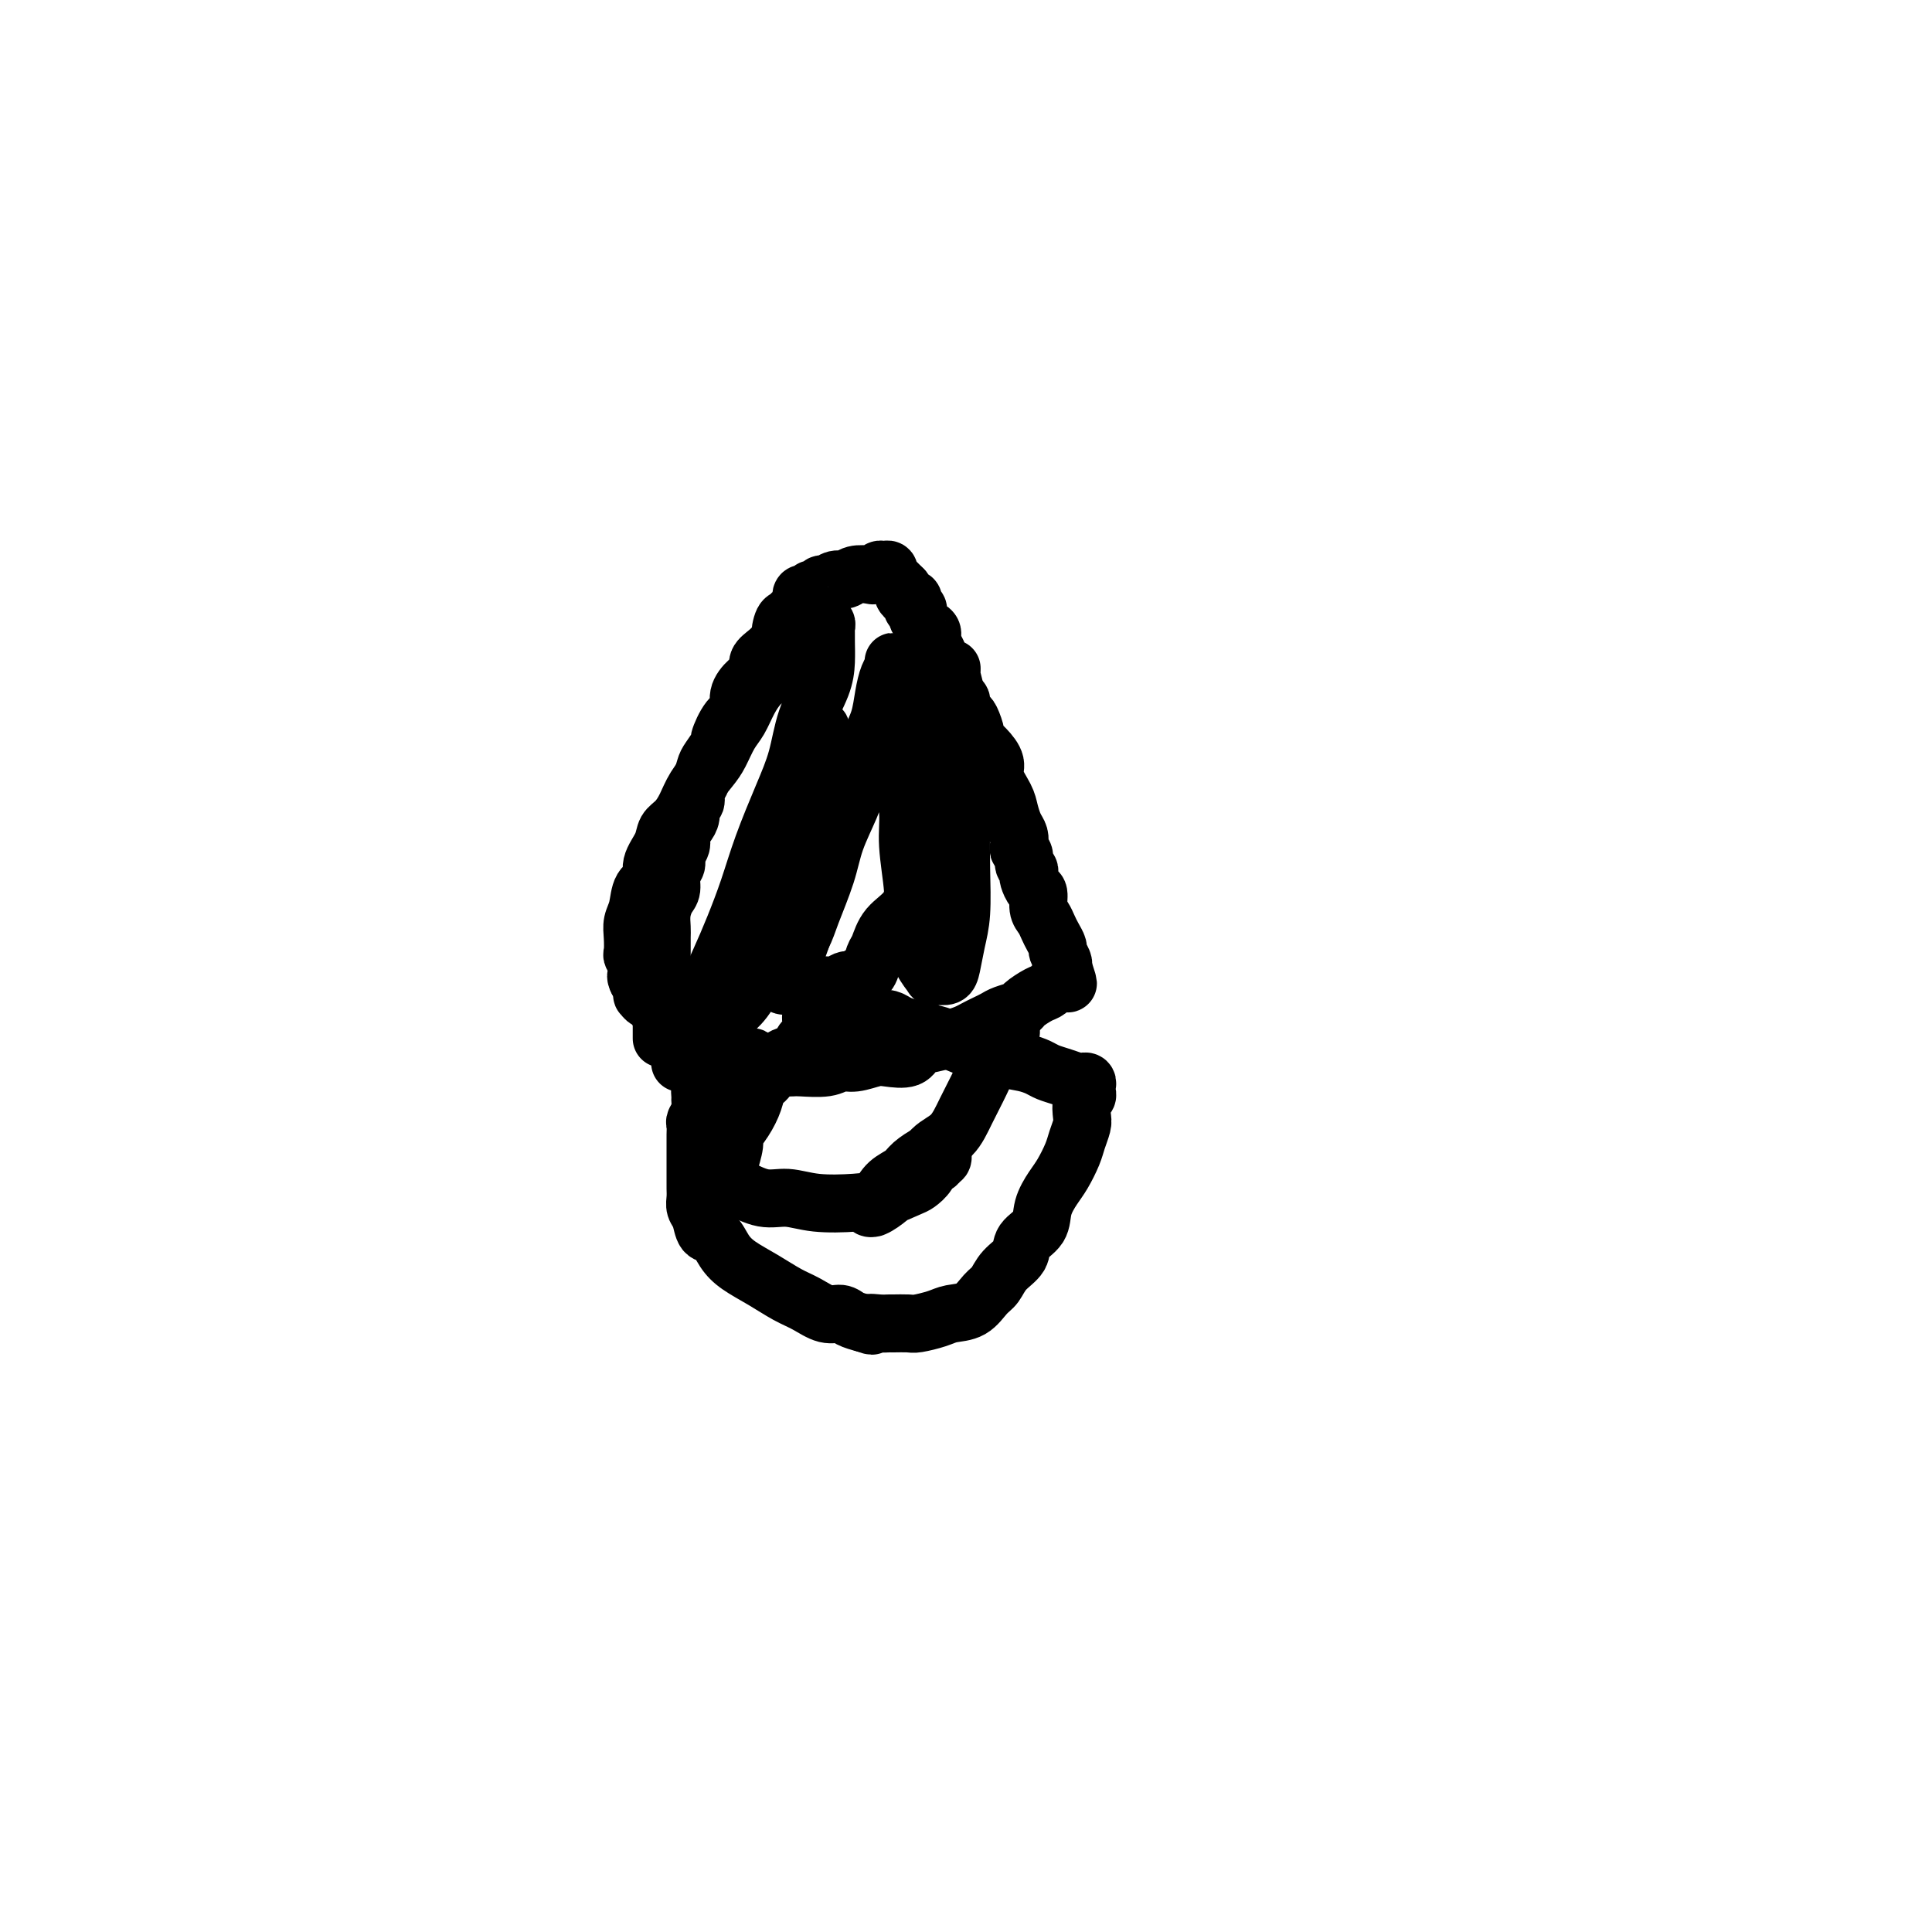 <svg viewBox='0 0 400 400' version='1.1' xmlns='http://www.w3.org/2000/svg' xmlns:xlink='http://www.w3.org/1999/xlink'><g fill='none' stroke='#000000' stroke-width='12' stroke-linecap='round' stroke-linejoin='round'><path d='M137,215c-0.000,-0.331 -0.000,-0.662 0,-1c0.000,-0.338 0.000,-0.682 0,-1c-0.000,-0.318 -0.000,-0.610 0,-1c0.000,-0.390 0.000,-0.878 0,-1c-0.000,-0.122 -0.000,0.122 0,0c0.000,-0.122 0.000,-0.610 0,-1c-0.000,-0.390 -0.000,-0.681 0,-1c0.000,-0.319 0.000,-0.667 0,-1c-0.000,-0.333 -0.000,-0.652 0,-1c0.000,-0.348 0.000,-0.725 0,-1c-0.000,-0.275 -0.000,-0.449 0,-1c0.000,-0.551 0.000,-1.481 0,-2c-0.000,-0.519 -0.000,-0.629 0,-1c0.000,-0.371 0.000,-1.005 0,-2c-0.000,-0.995 -0.001,-2.352 0,-3c0.001,-0.648 0.003,-0.586 0,-1c-0.003,-0.414 -0.011,-1.303 0,-2c0.011,-0.697 0.040,-1.202 0,-2c-0.040,-0.798 -0.150,-1.890 0,-3c0.150,-1.110 0.561,-2.237 1,-3c0.439,-0.763 0.906,-1.163 1,-2c0.094,-0.837 -0.186,-2.111 0,-3c0.186,-0.889 0.837,-1.393 1,-2c0.163,-0.607 -0.163,-1.317 0,-2c0.163,-0.683 0.813,-1.339 1,-2c0.187,-0.661 -0.090,-1.328 0,-2c0.090,-0.672 0.545,-1.349 1,-2c0.455,-0.651 0.909,-1.275 1,-2c0.091,-0.725 -0.183,-1.549 0,-2c0.183,-0.451 0.821,-0.528 1,-1c0.179,-0.472 -0.102,-1.339 0,-2c0.102,-0.661 0.586,-1.116 1,-2c0.414,-0.884 0.757,-2.198 1,-3c0.243,-0.802 0.385,-1.092 1,-2c0.615,-0.908 1.705,-2.434 2,-3c0.295,-0.566 -0.203,-0.172 0,-1c0.203,-0.828 1.106,-2.879 2,-4c0.894,-1.121 1.779,-1.311 2,-2c0.221,-0.689 -0.222,-1.875 0,-3c0.222,-1.125 1.109,-2.188 2,-3c0.891,-0.812 1.785,-1.372 2,-2c0.215,-0.628 -0.250,-1.323 0,-2c0.250,-0.677 1.214,-1.336 2,-2c0.786,-0.664 1.393,-1.332 2,-2'/><path d='M161,133c3.335,-6.534 1.672,-2.868 1,-2c-0.672,0.868 -0.352,-1.063 0,-2c0.352,-0.937 0.734,-0.882 1,-1c0.266,-0.118 0.414,-0.410 1,-1c0.586,-0.590 1.611,-1.477 2,-2c0.389,-0.523 0.142,-0.680 0,-1c-0.142,-0.320 -0.179,-0.803 0,-1c0.179,-0.197 0.573,-0.110 1,0c0.427,0.110 0.887,0.241 1,0c0.113,-0.241 -0.122,-0.853 0,-1c0.122,-0.147 0.599,0.172 1,0c0.401,-0.172 0.725,-0.834 1,-1c0.275,-0.166 0.501,0.166 1,0c0.499,-0.166 1.271,-0.828 2,-1c0.729,-0.172 1.414,0.146 2,0c0.586,-0.146 1.074,-0.757 2,-1c0.926,-0.243 2.290,-0.119 3,0c0.710,0.119 0.765,0.232 1,0c0.235,-0.232 0.651,-0.809 1,-1c0.349,-0.191 0.632,0.004 1,0c0.368,-0.004 0.822,-0.205 1,0c0.178,0.205 0.079,0.818 0,1c-0.079,0.182 -0.137,-0.066 0,0c0.137,0.066 0.468,0.448 1,1c0.532,0.552 1.266,1.276 2,2'/><path d='M187,122c0.574,0.782 0.009,0.735 0,1c-0.009,0.265 0.537,0.840 1,1c0.463,0.160 0.842,-0.097 1,0c0.158,0.097 0.095,0.547 0,1c-0.095,0.453 -0.222,0.909 0,1c0.222,0.091 0.795,-0.183 1,0c0.205,0.183 0.044,0.823 0,1c-0.044,0.177 0.031,-0.108 0,0c-0.031,0.108 -0.167,0.609 0,1c0.167,0.391 0.637,0.672 1,1c0.363,0.328 0.618,0.703 1,1c0.382,0.297 0.890,0.516 1,1c0.110,0.484 -0.177,1.234 0,2c0.177,0.766 0.817,1.548 1,2c0.183,0.452 -0.091,0.573 0,1c0.091,0.427 0.545,1.160 1,2c0.455,0.840 0.909,1.788 1,2c0.091,0.212 -0.182,-0.313 0,0c0.182,0.313 0.818,1.464 1,2c0.182,0.536 -0.092,0.459 0,1c0.092,0.541 0.549,1.701 1,2c0.451,0.299 0.896,-0.263 1,0c0.104,0.263 -0.131,1.351 0,2c0.131,0.649 0.629,0.858 1,1c0.371,0.142 0.615,0.215 1,1c0.385,0.785 0.910,2.281 1,3c0.090,0.719 -0.256,0.661 0,1c0.256,0.339 1.115,1.077 2,2c0.885,0.923 1.795,2.033 2,3c0.205,0.967 -0.295,1.792 0,3c0.295,1.208 1.386,2.800 2,4c0.614,1.200 0.752,2.010 1,3c0.248,0.990 0.606,2.162 1,3c0.394,0.838 0.822,1.342 1,2c0.178,0.658 0.104,1.472 0,2c-0.104,0.528 -0.238,0.772 0,1c0.238,0.228 0.848,0.441 1,1c0.152,0.559 -0.153,1.463 0,2c0.153,0.537 0.763,0.705 1,1c0.237,0.295 0.101,0.716 0,1c-0.101,0.284 -0.168,0.432 0,1c0.168,0.568 0.570,1.556 1,2c0.430,0.444 0.888,0.345 1,1c0.112,0.655 -0.124,2.063 0,3c0.124,0.937 0.607,1.402 1,2c0.393,0.598 0.698,1.330 1,2c0.302,0.670 0.603,1.279 1,2c0.397,0.721 0.890,1.554 1,2c0.110,0.446 -0.163,0.505 0,1c0.163,0.495 0.761,1.427 1,2c0.239,0.573 0.120,0.786 0,1'/><path d='M220,200c2.165,6.664 0.578,2.323 0,1c-0.578,-1.323 -0.147,0.370 0,1c0.147,0.630 0.010,0.195 0,0c-0.010,-0.195 0.105,-0.151 0,0c-0.105,0.151 -0.432,0.407 -1,1c-0.568,0.593 -1.377,1.521 -2,2c-0.623,0.479 -1.059,0.510 -2,1c-0.941,0.490 -2.388,1.441 -3,2c-0.612,0.559 -0.391,0.727 -1,1c-0.609,0.273 -2.049,0.650 -3,1c-0.951,0.350 -1.411,0.671 -2,1c-0.589,0.329 -1.305,0.666 -2,1c-0.695,0.334 -1.370,0.666 -2,1c-0.630,0.334 -1.217,0.671 -2,1c-0.783,0.329 -1.764,0.649 -3,1c-1.236,0.351 -2.728,0.734 -4,1c-1.272,0.266 -2.325,0.415 -3,1c-0.675,0.585 -0.971,1.606 -2,2c-1.029,0.394 -2.790,0.162 -4,0c-1.210,-0.162 -1.868,-0.254 -3,0c-1.132,0.254 -2.736,0.853 -4,1c-1.264,0.147 -2.187,-0.156 -3,0c-0.813,0.156 -1.515,0.773 -3,1c-1.485,0.227 -3.754,0.063 -5,0c-1.246,-0.063 -1.471,-0.024 -2,0c-0.529,0.024 -1.363,0.035 -2,0c-0.637,-0.035 -1.076,-0.115 -2,0c-0.924,0.115 -2.332,0.426 -3,0c-0.668,-0.426 -0.594,-1.591 -1,-2c-0.406,-0.409 -1.291,-0.064 -2,0c-0.709,0.064 -1.242,-0.153 -2,-1c-0.758,-0.847 -1.741,-2.323 -3,-3c-1.259,-0.677 -2.796,-0.553 -4,-1c-1.204,-0.447 -2.077,-1.464 -3,-2c-0.923,-0.536 -1.897,-0.593 -3,-1c-1.103,-0.407 -2.334,-1.166 -3,-2c-0.666,-0.834 -0.767,-1.743 -1,-2c-0.233,-0.257 -0.598,0.138 -1,0c-0.402,-0.138 -0.843,-0.811 -1,-1c-0.157,-0.189 -0.032,0.104 0,0c0.032,-0.104 -0.030,-0.605 0,-1c0.030,-0.395 0.151,-0.684 0,-1c-0.151,-0.316 -0.576,-0.658 -1,-1'/><path d='M132,203c-0.614,-1.179 -0.151,-1.126 0,-1c0.151,0.126 -0.012,0.326 0,0c0.012,-0.326 0.198,-1.179 0,-2c-0.198,-0.821 -0.782,-1.611 -1,-2c-0.218,-0.389 -0.071,-0.377 0,-1c0.071,-0.623 0.066,-1.881 0,-3c-0.066,-1.119 -0.191,-2.097 0,-3c0.191,-0.903 0.699,-1.729 1,-3c0.301,-1.271 0.394,-2.988 1,-4c0.606,-1.012 1.723,-1.320 2,-2c0.277,-0.680 -0.288,-1.731 0,-3c0.288,-1.269 1.427,-2.754 2,-4c0.573,-1.246 0.580,-2.252 1,-3c0.420,-0.748 1.253,-1.238 2,-2c0.747,-0.762 1.407,-1.797 2,-3c0.593,-1.203 1.117,-2.575 2,-4c0.883,-1.425 2.123,-2.902 3,-4c0.877,-1.098 1.390,-1.817 2,-3c0.610,-1.183 1.317,-2.829 2,-4c0.683,-1.171 1.341,-1.866 2,-3c0.659,-1.134 1.317,-2.708 2,-4c0.683,-1.292 1.390,-2.303 2,-3c0.610,-0.697 1.123,-1.079 2,-2c0.877,-0.921 2.119,-2.380 3,-3c0.881,-0.620 1.403,-0.400 2,-1c0.597,-0.600 1.269,-2.021 2,-3c0.731,-0.979 1.520,-1.517 2,-2c0.480,-0.483 0.650,-0.911 1,-1c0.350,-0.089 0.878,0.161 1,0c0.122,-0.161 -0.164,-0.732 0,-1c0.164,-0.268 0.776,-0.232 1,0c0.224,0.232 0.059,0.660 0,1c-0.059,0.340 -0.012,0.590 0,1c0.012,0.410 -0.013,0.978 0,2c0.013,1.022 0.062,2.499 0,4c-0.062,1.501 -0.236,3.028 -1,5c-0.764,1.972 -2.119,4.391 -3,7c-0.881,2.609 -1.289,5.410 -2,8c-0.711,2.590 -1.726,4.970 -3,8c-1.274,3.030 -2.807,6.712 -4,10c-1.193,3.288 -2.046,6.183 -3,9c-0.954,2.817 -2.010,5.556 -3,8c-0.990,2.444 -1.914,4.594 -3,7c-1.086,2.406 -2.332,5.068 -3,7c-0.668,1.932 -0.757,3.136 -1,4c-0.243,0.864 -0.641,1.390 -1,2c-0.359,0.610 -0.680,1.305 -1,2'/><path d='M143,214c-4.217,11.376 -1.258,3.817 0,1c1.258,-2.817 0.815,-0.891 1,0c0.185,0.891 0.998,0.749 2,0c1.002,-0.749 2.194,-2.104 3,-3c0.806,-0.896 1.226,-1.334 2,-2c0.774,-0.666 1.902,-1.560 3,-3c1.098,-1.440 2.167,-3.427 3,-5c0.833,-1.573 1.431,-2.732 2,-4c0.569,-1.268 1.109,-2.646 2,-5c0.891,-2.354 2.133,-5.685 3,-8c0.867,-2.315 1.361,-3.616 2,-6c0.639,-2.384 1.425,-5.852 2,-8c0.575,-2.148 0.939,-2.976 1,-5c0.061,-2.024 -0.180,-5.244 0,-7c0.180,-1.756 0.780,-2.047 1,-3c0.220,-0.953 0.060,-2.567 0,-3c-0.060,-0.433 -0.022,0.315 0,0c0.022,-0.315 0.026,-1.695 0,-2c-0.026,-0.305 -0.082,0.463 0,1c0.082,0.537 0.304,0.841 0,1c-0.304,0.159 -1.133,0.171 -2,1c-0.867,0.829 -1.773,2.474 -2,4c-0.227,1.526 0.226,2.931 0,5c-0.226,2.069 -1.132,4.801 -2,7c-0.868,2.199 -1.697,3.866 -2,6c-0.303,2.134 -0.081,4.736 0,7c0.081,2.264 0.022,4.189 0,6c-0.022,1.811 -0.006,3.508 0,5c0.006,1.492 0.002,2.778 0,4c-0.002,1.222 -0.002,2.378 0,3c0.002,0.622 0.006,0.709 0,1c-0.006,0.291 -0.024,0.785 0,1c0.024,0.215 0.089,0.150 0,0c-0.089,-0.150 -0.332,-0.387 0,-1c0.332,-0.613 1.238,-1.604 2,-3c0.762,-1.396 1.381,-3.198 2,-5'/><path d='M166,194c0.911,-1.818 1.189,-2.864 2,-5c0.811,-2.136 2.157,-5.361 3,-8c0.843,-2.639 1.185,-4.690 2,-7c0.815,-2.310 2.102,-4.879 3,-7c0.898,-2.121 1.406,-3.793 2,-6c0.594,-2.207 1.273,-4.948 2,-7c0.727,-2.052 1.501,-3.416 2,-5c0.499,-1.584 0.722,-3.388 1,-5c0.278,-1.612 0.610,-3.030 1,-4c0.390,-0.970 0.839,-1.491 1,-2c0.161,-0.509 0.033,-1.005 0,-1c-0.033,0.005 0.029,0.511 0,1c-0.029,0.489 -0.147,0.962 0,2c0.147,1.038 0.560,2.643 1,5c0.440,2.357 0.906,5.467 1,8c0.094,2.533 -0.186,4.489 0,7c0.186,2.511 0.838,5.578 1,8c0.162,2.422 -0.165,4.198 0,7c0.165,2.802 0.822,6.629 1,9c0.178,2.371 -0.125,3.287 0,5c0.125,1.713 0.676,4.224 1,6c0.324,1.776 0.419,2.817 1,4c0.581,1.183 1.647,2.510 2,3c0.353,0.490 -0.008,0.145 0,0c0.008,-0.145 0.384,-0.089 1,0c0.616,0.089 1.472,0.211 2,0c0.528,-0.211 0.730,-0.754 1,-2c0.270,-1.246 0.609,-3.194 1,-5c0.391,-1.806 0.833,-3.471 1,-6c0.167,-2.529 0.060,-5.921 0,-9c-0.060,-3.079 -0.072,-5.845 0,-9c0.072,-3.155 0.230,-6.701 0,-10c-0.230,-3.299 -0.846,-6.353 -1,-9c-0.154,-2.647 0.155,-4.888 0,-7c-0.155,-2.112 -0.774,-4.096 -1,-5c-0.226,-0.904 -0.061,-0.727 0,-1c0.061,-0.273 0.016,-0.994 0,-1c-0.016,-0.006 -0.004,0.703 0,1c0.004,0.297 0.001,0.181 0,1c-0.001,0.819 -0.000,2.573 0,4c0.000,1.427 0.000,2.527 0,4c-0.000,1.473 -0.000,3.320 0,5c0.000,1.680 0.000,3.194 0,5c-0.000,1.806 -0.000,3.903 0,6'/><path d='M197,164c-0.376,4.860 -1.315,5.008 -2,6c-0.685,0.992 -1.115,2.826 -2,5c-0.885,2.174 -2.226,4.689 -3,7c-0.774,2.311 -0.981,4.419 -2,6c-1.019,1.581 -2.852,2.634 -4,4c-1.148,1.366 -1.613,3.046 -2,4c-0.387,0.954 -0.696,1.183 -1,2c-0.304,0.817 -0.602,2.223 -1,3c-0.398,0.777 -0.894,0.926 -1,1c-0.106,0.074 0.179,0.073 0,0c-0.179,-0.073 -0.820,-0.217 -1,0c-0.180,0.217 0.103,0.794 0,1c-0.103,0.206 -0.593,0.041 -1,0c-0.407,-0.041 -0.732,0.042 -1,0c-0.268,-0.042 -0.481,-0.207 -1,0c-0.519,0.207 -1.346,0.787 -2,1c-0.654,0.213 -1.136,0.058 -2,0c-0.864,-0.058 -2.112,-0.019 -3,0c-0.888,0.019 -1.417,0.019 -2,0c-0.583,-0.019 -1.221,-0.058 -2,0c-0.779,0.058 -1.700,0.212 -2,0c-0.300,-0.212 0.021,-0.789 0,-1c-0.021,-0.211 -0.383,-0.056 -1,0c-0.617,0.056 -1.489,0.015 -2,0c-0.511,-0.015 -0.662,-0.002 -1,0c-0.338,0.002 -0.864,-0.006 -1,0c-0.136,0.006 0.118,0.026 0,0c-0.118,-0.026 -0.609,-0.100 -1,0c-0.391,0.100 -0.682,0.373 -1,1c-0.318,0.627 -0.662,1.608 -1,2c-0.338,0.392 -0.669,0.196 -1,0'/><path d='M153,206c-4.049,0.891 -1.672,1.620 -1,2c0.672,0.380 -0.359,0.412 -1,1c-0.641,0.588 -0.890,1.731 -1,2c-0.110,0.269 -0.082,-0.335 0,0c0.082,0.335 0.218,1.609 0,2c-0.218,0.391 -0.790,-0.099 -1,0c-0.210,0.099 -0.059,0.789 0,1c0.059,0.211 0.026,-0.056 0,0c-0.026,0.056 -0.045,0.433 0,1c0.045,0.567 0.153,1.322 0,2c-0.153,0.678 -0.567,1.280 -1,2c-0.433,0.720 -0.887,1.559 -1,2c-0.113,0.441 0.113,0.485 0,1c-0.113,0.515 -0.565,1.503 -1,2c-0.435,0.497 -0.852,0.504 -1,1c-0.148,0.496 -0.025,1.480 0,2c0.025,0.520 -0.046,0.576 0,1c0.046,0.424 0.208,1.215 0,2c-0.208,0.785 -0.788,1.562 -1,2c-0.212,0.438 -0.057,0.536 0,1c0.057,0.464 0.015,1.293 0,2c-0.015,0.707 -0.004,1.292 0,2c0.004,0.708 0.001,1.541 0,2c-0.001,0.459 -0.000,0.546 0,1c0.000,0.454 -0.001,1.277 0,2c0.001,0.723 0.003,1.347 0,2c-0.003,0.653 -0.013,1.335 0,2c0.013,0.665 0.048,1.314 0,2c-0.048,0.686 -0.179,1.408 0,2c0.179,0.592 0.668,1.054 1,2c0.332,0.946 0.506,2.378 1,3c0.494,0.622 1.307,0.436 2,1c0.693,0.564 1.265,1.880 2,3c0.735,1.120 1.631,2.045 3,3c1.369,0.955 3.210,1.940 5,3c1.790,1.060 3.528,2.196 5,3c1.472,0.804 2.676,1.276 4,2c1.324,0.724 2.767,1.699 4,2c1.233,0.301 2.255,-0.073 3,0c0.745,0.073 1.213,0.592 2,1c0.787,0.408 1.894,0.704 3,1'/><path d='M179,274c2.612,0.928 1.141,0.248 1,0c-0.141,-0.248 1.048,-0.066 2,0c0.952,0.066 1.665,0.015 2,0c0.335,-0.015 0.290,0.007 1,0c0.710,-0.007 2.175,-0.041 3,0c0.825,0.041 1.012,0.159 2,0c0.988,-0.159 2.779,-0.594 4,-1c1.221,-0.406 1.873,-0.783 3,-1c1.127,-0.217 2.730,-0.273 4,-1c1.270,-0.727 2.208,-2.123 3,-3c0.792,-0.877 1.438,-1.234 2,-2c0.562,-0.766 1.039,-1.940 2,-3c0.961,-1.060 2.407,-2.006 3,-3c0.593,-0.994 0.333,-2.036 1,-3c0.667,-0.964 2.263,-1.851 3,-3c0.737,-1.149 0.617,-2.562 1,-4c0.383,-1.438 1.269,-2.903 2,-4c0.731,-1.097 1.306,-1.826 2,-3c0.694,-1.174 1.505,-2.794 2,-4c0.495,-1.206 0.672,-1.997 1,-3c0.328,-1.003 0.806,-2.219 1,-3c0.194,-0.781 0.104,-1.126 0,-2c-0.104,-0.874 -0.223,-2.276 0,-3c0.223,-0.724 0.788,-0.768 1,-1c0.212,-0.232 0.069,-0.650 0,-1c-0.069,-0.350 -0.066,-0.633 0,-1c0.066,-0.367 0.194,-0.819 0,-1c-0.194,-0.181 -0.709,-0.090 -1,0c-0.291,0.090 -0.359,0.178 -1,0c-0.641,-0.178 -1.854,-0.624 -3,-1c-1.146,-0.376 -2.226,-0.683 -3,-1c-0.774,-0.317 -1.244,-0.643 -2,-1c-0.756,-0.357 -1.799,-0.743 -3,-1c-1.201,-0.257 -2.561,-0.383 -4,-1c-1.439,-0.617 -2.958,-1.723 -4,-2c-1.042,-0.277 -1.606,0.277 -3,0c-1.394,-0.277 -3.619,-1.384 -5,-2c-1.381,-0.616 -1.917,-0.739 -3,-1c-1.083,-0.261 -2.713,-0.658 -4,-1c-1.287,-0.342 -2.231,-0.627 -3,-1c-0.769,-0.373 -1.362,-0.832 -2,-1c-0.638,-0.168 -1.322,-0.045 -2,0c-0.678,0.045 -1.350,0.012 -2,0c-0.650,-0.012 -1.277,-0.003 -2,0c-0.723,0.003 -1.541,0.001 -2,0c-0.459,-0.001 -0.560,-0.000 -1,0c-0.440,0.000 -1.220,0.000 -2,0'/><path d='M173,211c-8.564,-1.786 -3.975,0.751 -3,2c0.975,1.249 -1.665,1.212 -3,2c-1.335,0.788 -1.365,2.401 -2,3c-0.635,0.599 -1.874,0.183 -3,1c-1.126,0.817 -2.138,2.866 -3,4c-0.862,1.134 -1.575,1.351 -2,2c-0.425,0.649 -0.563,1.729 -1,3c-0.437,1.271 -1.175,2.732 -2,4c-0.825,1.268 -1.738,2.343 -2,3c-0.262,0.657 0.126,0.897 0,2c-0.126,1.103 -0.767,3.069 -1,4c-0.233,0.931 -0.059,0.825 0,1c0.059,0.175 0.003,0.629 0,1c-0.003,0.371 0.049,0.659 0,1c-0.049,0.341 -0.197,0.736 0,1c0.197,0.264 0.740,0.397 2,1c1.260,0.603 3.238,1.676 5,2c1.762,0.324 3.309,-0.102 5,0c1.691,0.102 3.527,0.733 6,1c2.473,0.267 5.584,0.171 8,0c2.416,-0.171 4.139,-0.418 6,-1c1.861,-0.582 3.862,-1.500 5,-2c1.138,-0.500 1.414,-0.583 2,-1c0.586,-0.417 1.481,-1.168 2,-2c0.519,-0.832 0.662,-1.743 1,-2c0.338,-0.257 0.872,0.141 1,0c0.128,-0.141 -0.151,-0.822 0,-1c0.151,-0.178 0.733,0.147 1,0c0.267,-0.147 0.219,-0.766 0,-1c-0.219,-0.234 -0.610,-0.085 -1,0c-0.390,0.085 -0.779,0.105 -1,0c-0.221,-0.105 -0.272,-0.334 -1,0c-0.728,0.334 -2.131,1.232 -3,2c-0.869,0.768 -1.204,1.407 -2,2c-0.796,0.593 -2.055,1.141 -3,2c-0.945,0.859 -1.578,2.028 -2,3c-0.422,0.972 -0.633,1.748 -1,2c-0.367,0.252 -0.888,-0.018 -1,0c-0.112,0.018 0.187,0.324 1,0c0.813,-0.324 2.142,-1.280 3,-2c0.858,-0.720 1.245,-1.206 2,-2c0.755,-0.794 1.877,-1.897 3,-3'/><path d='M189,243c2.094,-2.094 2.828,-3.830 4,-5c1.172,-1.170 2.780,-1.775 4,-3c1.220,-1.225 2.051,-3.071 3,-5c0.949,-1.929 2.017,-3.940 3,-6c0.983,-2.060 1.880,-4.170 3,-6c1.120,-1.830 2.463,-3.380 3,-4c0.537,-0.620 0.269,-0.310 0,0'/></g>
</svg>
